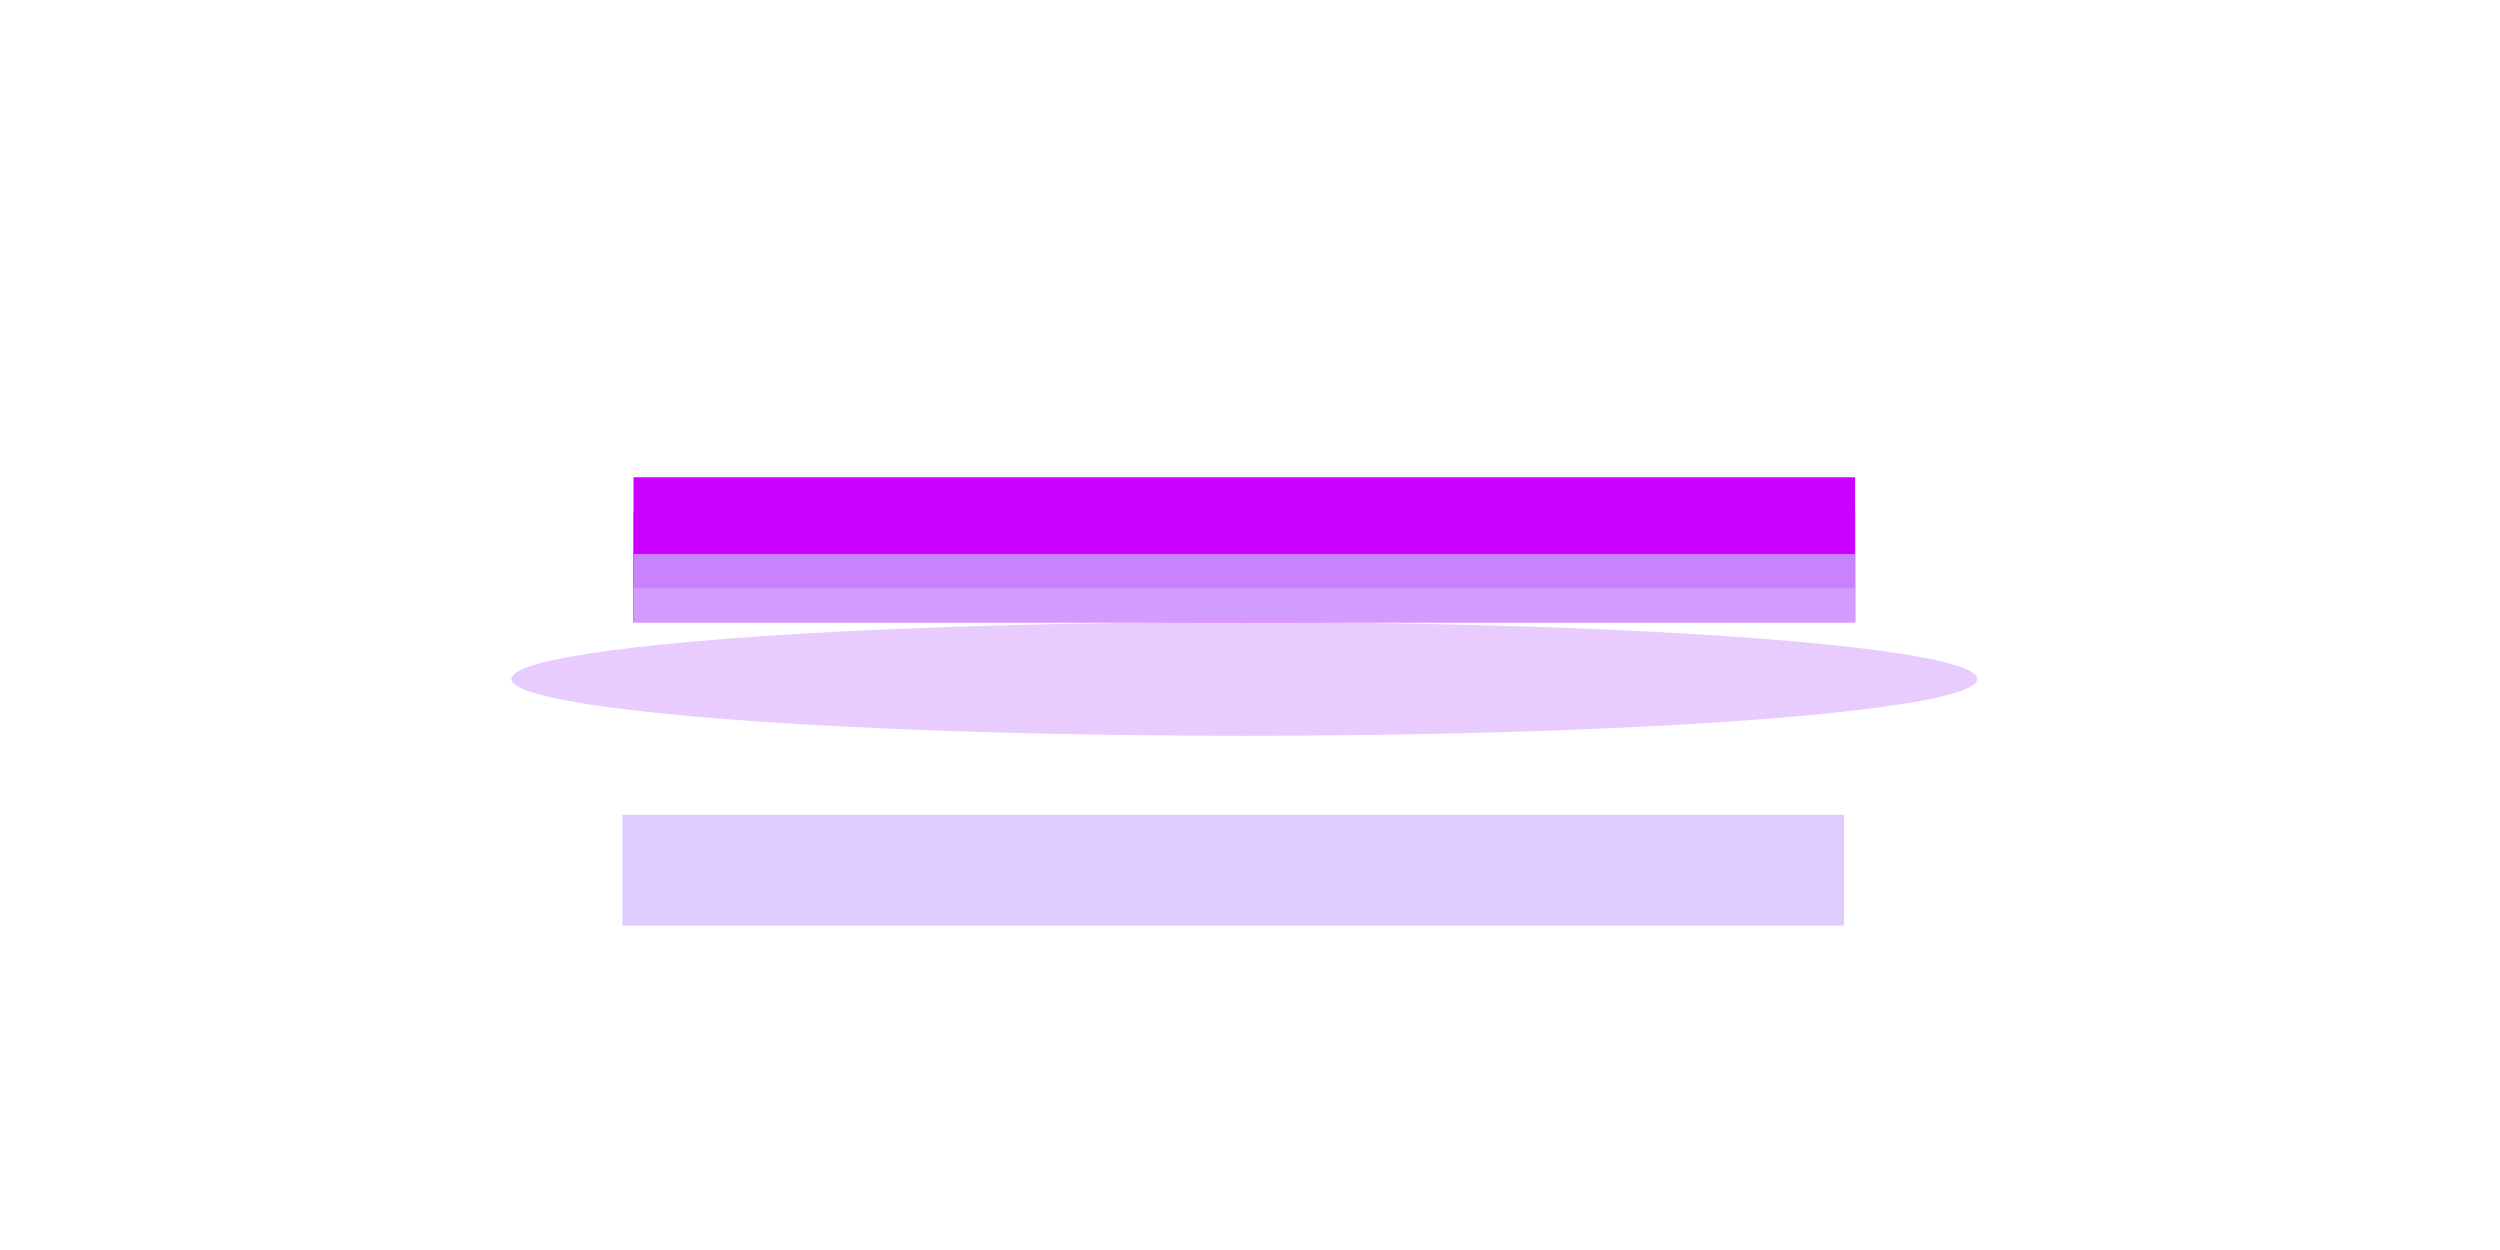 <?xml version="1.0" encoding="UTF-8"?> <svg xmlns="http://www.w3.org/2000/svg" width="44" height="22" viewBox="0 0 44 22" fill="none"><g style="mix-blend-mode:hard-light" filter="url(#filter0_f_3396_149)"><ellipse cx="21.9" cy="11.95" rx="12.9" ry="1" fill="#8F00FF" fill-opacity="0.2"></ellipse></g><g style="mix-blend-mode:hard-light" filter="url(#filter1_f_3396_149)"><line x1="11.15" y1="9.975" x2="32.65" y2="9.975" stroke="#CC00FF" stroke-width="1.95"></line></g><g style="mix-blend-mode:hard-light" filter="url(#filter2_f_3396_149)"><line x1="11.15" y1="9.675" x2="32.65" y2="9.675" stroke="#CC00FF" stroke-width="2.55"></line></g><g style="mix-blend-mode:hard-light" filter="url(#filter3_ddi_3396_149)"><line x1="11.15" y1="9.975" x2="32.65" y2="9.975" stroke="#6100FF" stroke-opacity="0.2" stroke-width="1.95"></line></g><g filter="url(#filter4_f_3396_149)"><line x1="11.15" y1="10.35" x2="32.65" y2="10.35" stroke="#C882FF" stroke-width="1.2"></line></g><g filter="url(#filter5_f_3396_149)"><line x1="11.15" y1="10.65" x2="32.65" y2="10.65" stroke="white" stroke-opacity="0.2" stroke-width="0.6"></line></g><defs><filter id="filter0_f_3396_149" x="0" y="1.95" width="43.8" height="20" filterUnits="userSpaceOnUse" color-interpolation-filters="sRGB"><feFlood flood-opacity="0" result="BackgroundImageFix"></feFlood><feBlend mode="normal" in="SourceGraphic" in2="BackgroundImageFix" result="shape"></feBlend><feGaussianBlur stdDeviation="4.5" result="effect1_foregroundBlur_3396_149"></feGaussianBlur></filter><filter id="filter1_f_3396_149" x="2.15" y="0" width="39.5" height="19.95" filterUnits="userSpaceOnUse" color-interpolation-filters="sRGB"><feFlood flood-opacity="0" result="BackgroundImageFix"></feFlood><feBlend mode="normal" in="SourceGraphic" in2="BackgroundImageFix" result="shape"></feBlend><feGaussianBlur stdDeviation="4.5" result="effect1_foregroundBlur_3396_149"></feGaussianBlur></filter><filter id="filter2_f_3396_149" x="8.15" y="5.4" width="27.5" height="8.55" filterUnits="userSpaceOnUse" color-interpolation-filters="sRGB"><feFlood flood-opacity="0" result="BackgroundImageFix"></feFlood><feBlend mode="normal" in="SourceGraphic" in2="BackgroundImageFix" result="shape"></feBlend><feGaussianBlur stdDeviation="1.5" result="effect1_foregroundBlur_3396_149"></feGaussianBlur></filter><filter id="filter3_ddi_3396_149" x="7.25" y="8.1" width="29.3" height="9.75" filterUnits="userSpaceOnUse" color-interpolation-filters="sRGB"><feFlood flood-opacity="0" result="BackgroundImageFix"></feFlood><feColorMatrix in="SourceAlpha" type="matrix" values="0 0 0 0 0 0 0 0 0 0 0 0 0 0 0 0 0 0 127 0" result="hardAlpha"></feColorMatrix><feOffset dy="1.95"></feOffset><feGaussianBlur stdDeviation="0.75"></feGaussianBlur><feColorMatrix type="matrix" values="0 0 0 0 0.055 0 0 0 0 0 0 0 0 0 0.082 0 0 0 0.7 0"></feColorMatrix><feBlend mode="multiply" in2="BackgroundImageFix" result="effect1_dropShadow_3396_149"></feBlend><feColorMatrix in="SourceAlpha" type="matrix" values="0 0 0 0 0 0 0 0 0 0 0 0 0 0 0 0 0 0 127 0" result="hardAlpha"></feColorMatrix><feOffset dy="3"></feOffset><feGaussianBlur stdDeviation="1.95"></feGaussianBlur><feColorMatrix type="matrix" values="0 0 0 0 0.514 0 0 0 0 0 0 0 0 0 0.756 0 0 0 1 0"></feColorMatrix><feBlend mode="color-dodge" in2="effect1_dropShadow_3396_149" result="effect2_dropShadow_3396_149"></feBlend><feBlend mode="normal" in="SourceGraphic" in2="effect2_dropShadow_3396_149" result="shape"></feBlend><feColorMatrix in="SourceAlpha" type="matrix" values="0 0 0 0 0 0 0 0 0 0 0 0 0 0 0 0 0 0 127 0" result="hardAlpha"></feColorMatrix><feOffset dx="-0.195" dy="0.39"></feOffset><feGaussianBlur stdDeviation="0.098"></feGaussianBlur><feComposite in2="hardAlpha" operator="arithmetic" k2="-1" k3="1"></feComposite><feColorMatrix type="matrix" values="0 0 0 0 1 0 0 0 0 1 0 0 0 0 1 0 0 0 0.5 0"></feColorMatrix><feBlend mode="normal" in2="shape" result="effect3_innerShadow_3396_149"></feBlend></filter><filter id="filter4_f_3396_149" x="10.85" y="9.45" width="22.1" height="1.8" filterUnits="userSpaceOnUse" color-interpolation-filters="sRGB"><feFlood flood-opacity="0" result="BackgroundImageFix"></feFlood><feBlend mode="normal" in="SourceGraphic" in2="BackgroundImageFix" result="shape"></feBlend><feGaussianBlur stdDeviation="0.15" result="effect1_foregroundBlur_3396_149"></feGaussianBlur></filter><filter id="filter5_f_3396_149" x="10.95" y="10.15" width="21.9" height="1" filterUnits="userSpaceOnUse" color-interpolation-filters="sRGB"><feFlood flood-opacity="0" result="BackgroundImageFix"></feFlood><feBlend mode="normal" in="SourceGraphic" in2="BackgroundImageFix" result="shape"></feBlend><feGaussianBlur stdDeviation="0.1" result="effect1_foregroundBlur_3396_149"></feGaussianBlur></filter></defs></svg> 